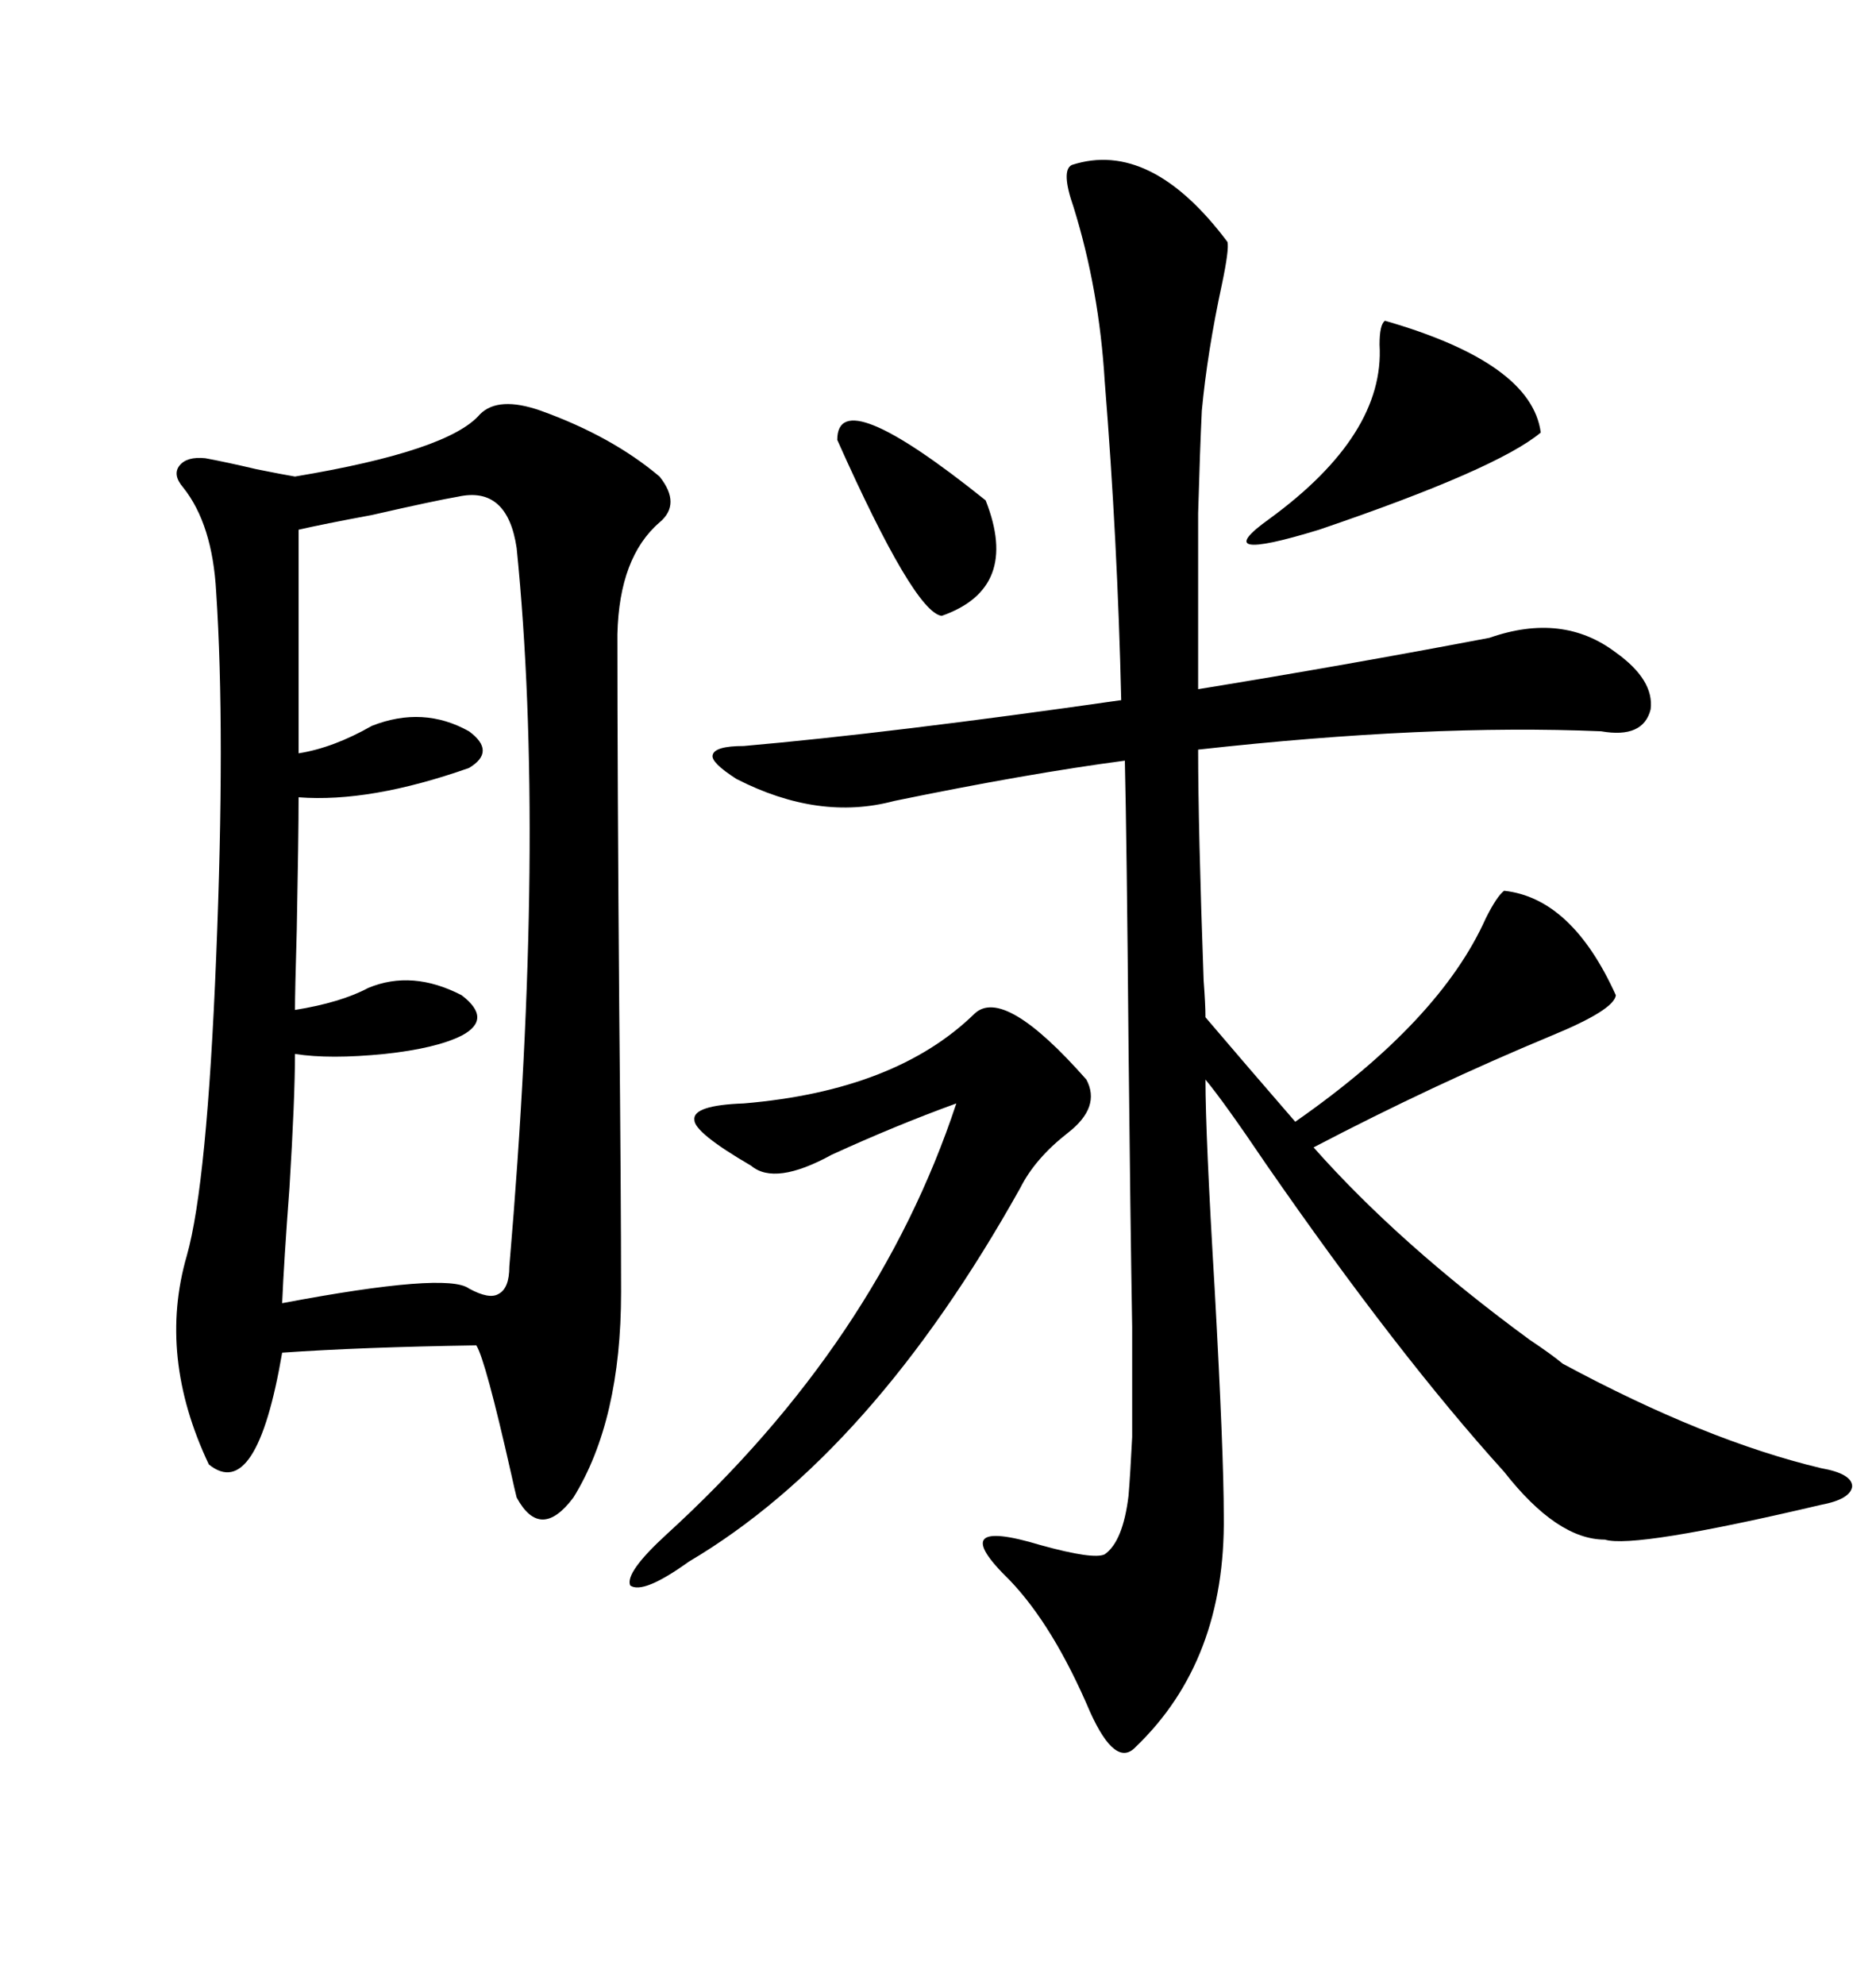 <svg xmlns="http://www.w3.org/2000/svg" xmlns:xlink="http://www.w3.org/1999/xlink" width="300" height="317.285"><path d="M76.76 66.21L76.76 66.21Q79.69 63.28 86.43 65.63L86.43 65.63Q97.85 69.73 105.47 76.17L105.47 76.17Q108.98 80.57 105.47 83.50L105.47 83.50Q99.02 89.06 98.73 101.37L98.73 101.37Q98.73 123.63 99.02 160.84L99.02 160.84Q99.32 191.60 99.32 206.54L99.32 206.54Q99.32 227.05 91.70 239.36L91.70 239.36Q86.43 246.39 82.62 239.36L82.62 239.36Q82.32 238.18 81.74 235.55L81.74 235.55Q77.64 217.38 76.17 215.04L76.17 215.04Q57.71 215.33 45.12 216.21L45.12 216.21Q41.02 240.23 33.40 234.08L33.40 234.08Q25.20 216.80 29.88 200.68L29.88 200.68Q33.11 189.26 34.57 152.93L34.57 152.93Q36.04 116.89 34.57 94.63L34.57 94.63Q33.98 83.79 29.30 77.93L29.30 77.93Q27.54 75.88 28.71 74.41L28.71 74.41Q29.88 72.95 32.81 73.24L32.81 73.24Q36.04 73.83 41.02 75L41.02 75Q45.41 75.88 47.17 76.17L47.17 76.17Q71.78 72.07 76.76 66.21ZM117.77 124.51L117.77 124.51Q113.67 121.88 113.96 120.70L113.96 120.70Q114.26 119.24 118.95 119.24L118.95 119.24Q142.38 117.19 179.30 111.91L179.30 111.91Q178.71 86.43 176.66 60.94L176.66 60.94Q175.78 46.29 171.68 33.11L171.68 33.11Q169.63 27.25 171.39 26.37L171.39 26.37Q183.98 22.27 196.29 38.67L196.29 38.67Q196.58 39.84 195.41 45.41L195.41 45.41Q193.07 56.25 192.19 65.63L192.19 65.63Q191.89 71.78 191.60 82.03L191.60 82.03Q191.60 86.72 191.60 93.46L191.60 93.46Q191.60 99.02 191.60 110.16L191.60 110.16Q215.04 106.35 238.18 101.95L238.18 101.95Q249.90 97.85 258.40 104.30L258.40 104.30Q264.55 108.69 263.96 113.38L263.96 113.38Q262.79 118.07 256.05 116.89L256.05 116.89Q228.52 115.72 191.60 119.82L191.60 119.82Q191.60 132.13 192.48 156.74L192.48 156.74Q192.77 160.55 192.77 162.60L192.77 162.60Q199.51 170.51 207.13 179.30L207.13 179.30Q230.27 163.18 237.60 146.78L237.60 146.78Q239.36 143.26 240.53 142.38L240.53 142.38Q251.37 143.55 258.40 159.08L258.40 159.08Q258.11 161.43 248.14 165.53L248.14 165.53Q229.10 173.44 210.06 183.40L210.06 183.40Q223.83 198.93 244.63 214.16L244.63 214.16Q248.14 216.50 249.90 217.97L249.90 217.97Q272.75 230.27 291.21 234.67L291.21 234.67Q296.19 235.55 296.19 237.60L296.19 237.60Q295.90 239.65 291.21 240.53L291.21 240.53Q261.33 247.56 256.64 246.09L256.64 246.09Q249.02 246.09 240.53 235.25L240.53 235.25Q223.54 216.50 202.44 186.04L202.44 186.04Q195.70 176.07 192.77 172.56L192.77 172.56Q192.77 181.35 194.24 205.96L194.24 205.96Q195.70 232.32 195.70 242.29L195.70 242.29Q196.00 265.43 181.64 279.20L181.64 279.20Q178.42 282.71 174.32 273.63L174.32 273.63Q168.46 259.86 161.43 252.54L161.43 252.54Q150.88 242.29 166.41 246.97L166.41 246.97Q174.90 249.32 176.66 248.44L176.66 248.44Q179.59 246.39 180.47 239.06L180.47 239.06Q180.76 235.55 181.05 229.69L181.05 229.69Q181.05 225 181.05 212.11L181.05 212.11Q180.76 195.12 180.47 167.29L180.47 167.29Q180.18 134.18 179.88 121.58L179.88 121.58Q164.36 123.63 142.97 128.03L142.97 128.03Q130.96 131.25 117.77 124.51ZM73.24 79.39L73.24 79.39Q69.73 79.98 59.47 82.32L59.47 82.32Q51.56 83.79 47.75 84.67L47.75 84.67L47.75 120.41Q53.32 119.53 59.47 116.02L59.47 116.02Q67.68 112.79 75 116.89L75 116.89Q79.39 120.12 75 122.75L75 122.75Q59.18 128.32 47.75 127.44L47.75 127.44Q47.75 133.59 47.46 148.54L47.46 148.54Q47.17 158.50 47.17 161.43L47.17 161.43Q54.49 160.25 58.89 157.91L58.89 157.91Q65.92 154.98 73.83 159.08L73.83 159.08Q78.81 162.89 73.83 165.53L73.83 165.53Q69.73 167.58 61.52 168.46L61.52 168.46Q52.73 169.34 47.17 168.46L47.17 168.46Q47.17 175.49 46.29 189.84L46.29 189.84Q45.41 201.56 45.12 208.30L45.12 208.30Q71.48 203.32 75 205.96L75 205.96Q78.22 207.71 79.69 206.84L79.69 206.84Q81.45 205.96 81.45 202.44L81.45 202.44Q87.30 133.89 82.62 87.60L82.62 87.60Q81.15 77.64 73.24 79.39ZM155.86 162.01L155.86 162.01Q160.55 157.62 173.73 172.56L173.73 172.56Q176.07 176.95 170.80 181.05L170.80 181.05Q165.53 185.16 163.18 189.84L163.18 189.84Q139.45 232.32 110.16 249.61L110.16 249.61Q102.83 254.88 100.78 253.42L100.78 253.42Q99.90 251.37 106.64 245.21L106.64 245.21Q140.33 214.45 152.93 176.37L152.93 176.37Q143.26 179.88 133.01 184.57L133.01 184.57Q123.93 189.55 120.12 186.33L120.12 186.33Q111.04 181.05 111.04 179.00L111.04 179.00Q110.74 176.66 118.95 176.37L118.95 176.37Q143.26 174.32 155.86 162.01ZM221.48 51.27L221.48 51.27Q244.92 58.01 246.39 69.14L246.39 69.14Q239.36 75 210.94 84.67L210.94 84.67Q192.77 90.23 203.03 82.91L203.03 82.91Q221.48 69.43 220.61 55.08L220.61 55.08Q220.61 51.86 221.48 51.27ZM133.89 70.31L133.89 70.31Q133.89 60.94 157.62 79.98L157.62 79.98Q163.18 94.04 150.59 98.44L150.59 98.44Q146.19 97.85 133.89 70.31Z"/></svg>